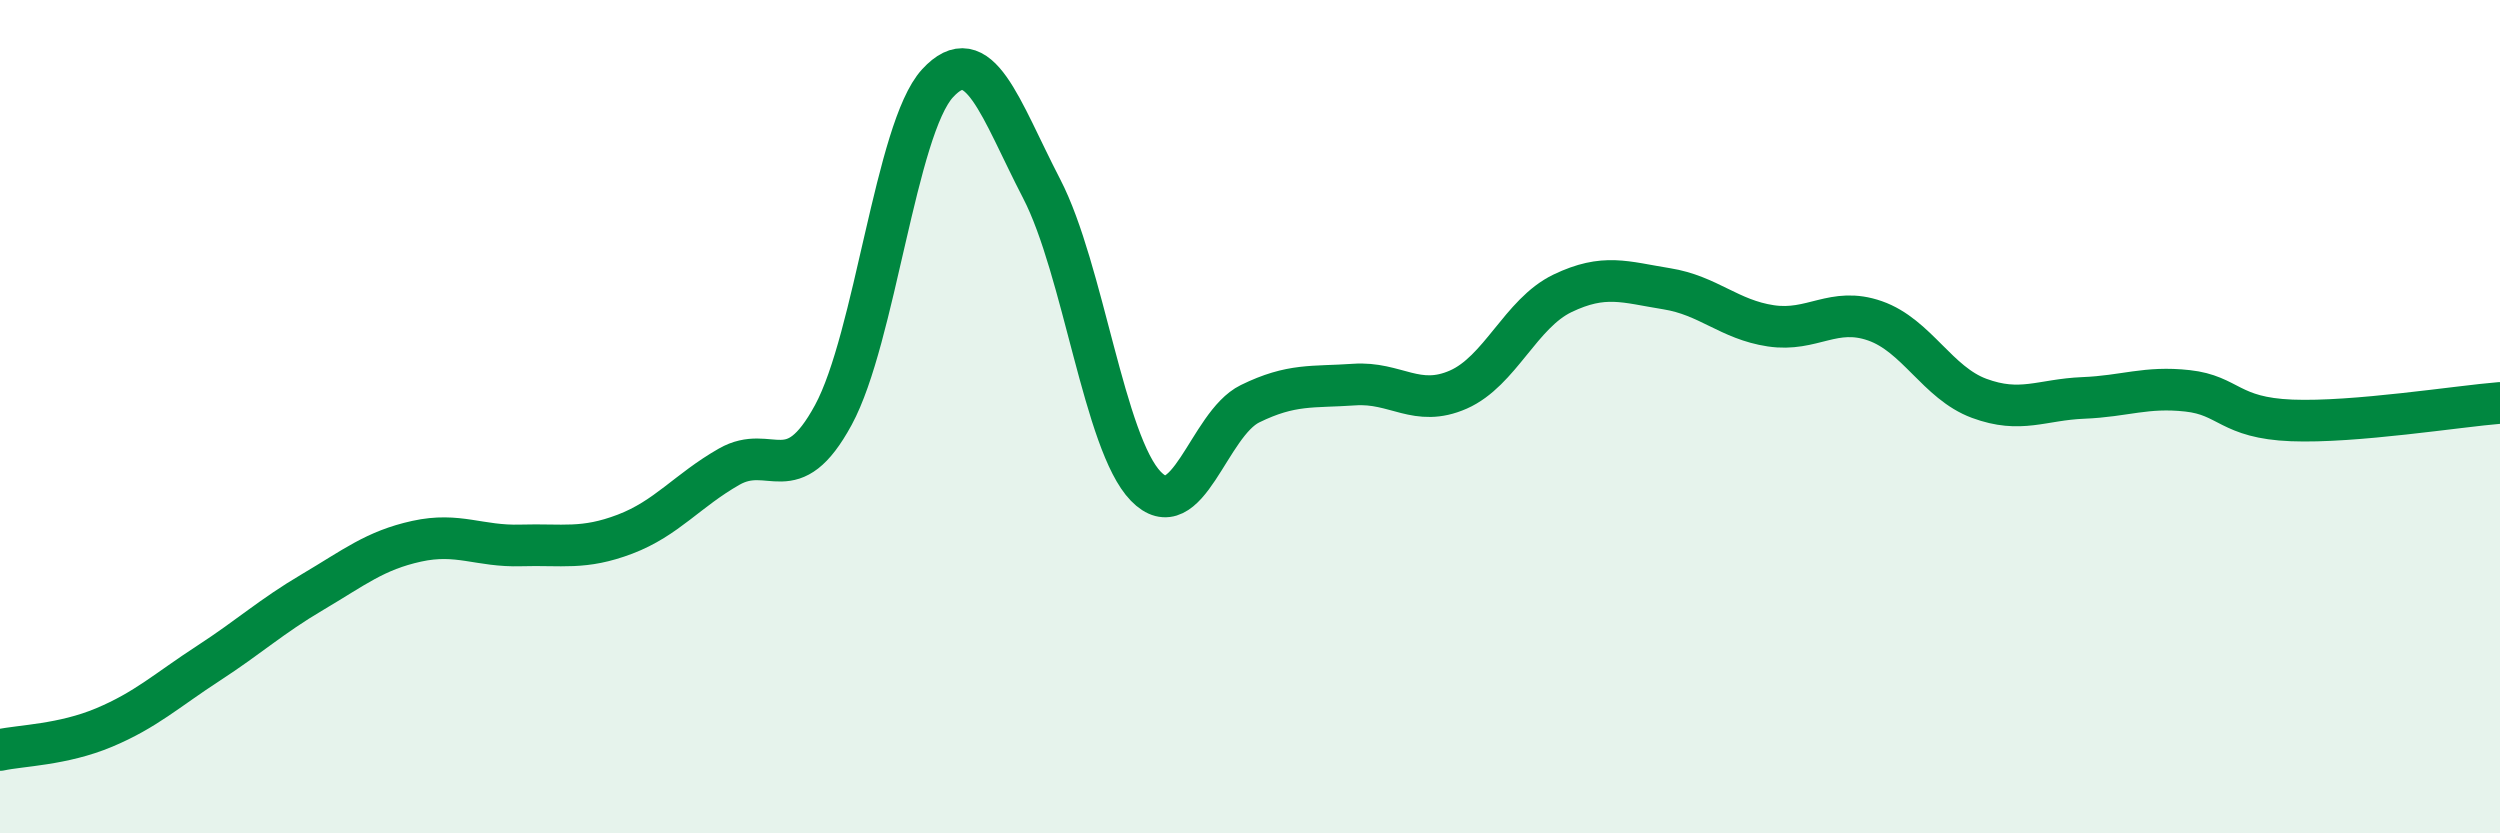 
    <svg width="60" height="20" viewBox="0 0 60 20" xmlns="http://www.w3.org/2000/svg">
      <path
        d="M 0,18 C 0.5,17.89 1.5,17.88 2.5,17.46 C 3.5,17.04 4,16.57 5,15.92 C 6,15.27 6.5,14.8 7.5,14.21 C 8.5,13.62 9,13.21 10,12.99 C 11,12.77 11.5,13.12 12.5,13.09 C 13.5,13.06 14,13.2 15,12.82 C 16,12.44 16.5,11.77 17.5,11.2 C 18.5,10.63 19,11.8 20,9.96 C 21,8.12 21.5,3.09 22.5,2 C 23.5,0.91 24,2.6 25,4.53 C 26,6.46 26.5,10.64 27.5,11.67 C 28.5,12.7 29,10.18 30,9.69 C 31,9.2 31.5,9.3 32.5,9.23 C 33.5,9.16 34,9.79 35,9.35 C 36,8.91 36.5,7.52 37.5,7.04 C 38.5,6.56 39,6.77 40,6.93 C 41,7.09 41.5,7.67 42.5,7.82 C 43.5,7.97 44,7.35 45,7.7 C 46,8.05 46.5,9.19 47.5,9.56 C 48.5,9.93 49,9.59 50,9.55 C 51,9.51 51.5,9.27 52.5,9.38 C 53.5,9.49 53.5,10.03 55,10.09 C 56.5,10.15 59,9.75 60,9.67L60 20L0 20Z"
        fill="#008740"
        opacity="0.1"
        stroke-linecap="round"
        stroke-linejoin="round"
      />
      <path
        d="M 0,18 C 0.5,17.89 1.5,17.88 2.5,17.46 C 3.5,17.04 4,16.57 5,15.92 C 6,15.27 6.5,14.8 7.5,14.21 C 8.5,13.62 9,13.21 10,12.99 C 11,12.77 11.5,13.12 12.5,13.09 C 13.5,13.06 14,13.2 15,12.82 C 16,12.44 16.5,11.77 17.5,11.2 C 18.5,10.63 19,11.8 20,9.96 C 21,8.12 21.5,3.09 22.5,2 C 23.5,0.91 24,2.6 25,4.53 C 26,6.46 26.5,10.64 27.5,11.67 C 28.5,12.7 29,10.18 30,9.69 C 31,9.2 31.5,9.3 32.5,9.23 C 33.5,9.16 34,9.79 35,9.35 C 36,8.91 36.5,7.52 37.5,7.04 C 38.5,6.56 39,6.77 40,6.93 C 41,7.09 41.5,7.67 42.5,7.82 C 43.5,7.97 44,7.35 45,7.7 C 46,8.05 46.5,9.19 47.5,9.56 C 48.5,9.93 49,9.59 50,9.55 C 51,9.51 51.5,9.27 52.5,9.38 C 53.5,9.49 53.5,10.03 55,10.09 C 56.5,10.15 59,9.75 60,9.67"
        stroke="#008740"
        stroke-width="1"
        fill="none"
        stroke-linecap="round"
        stroke-linejoin="round"
      />
    </svg>
  